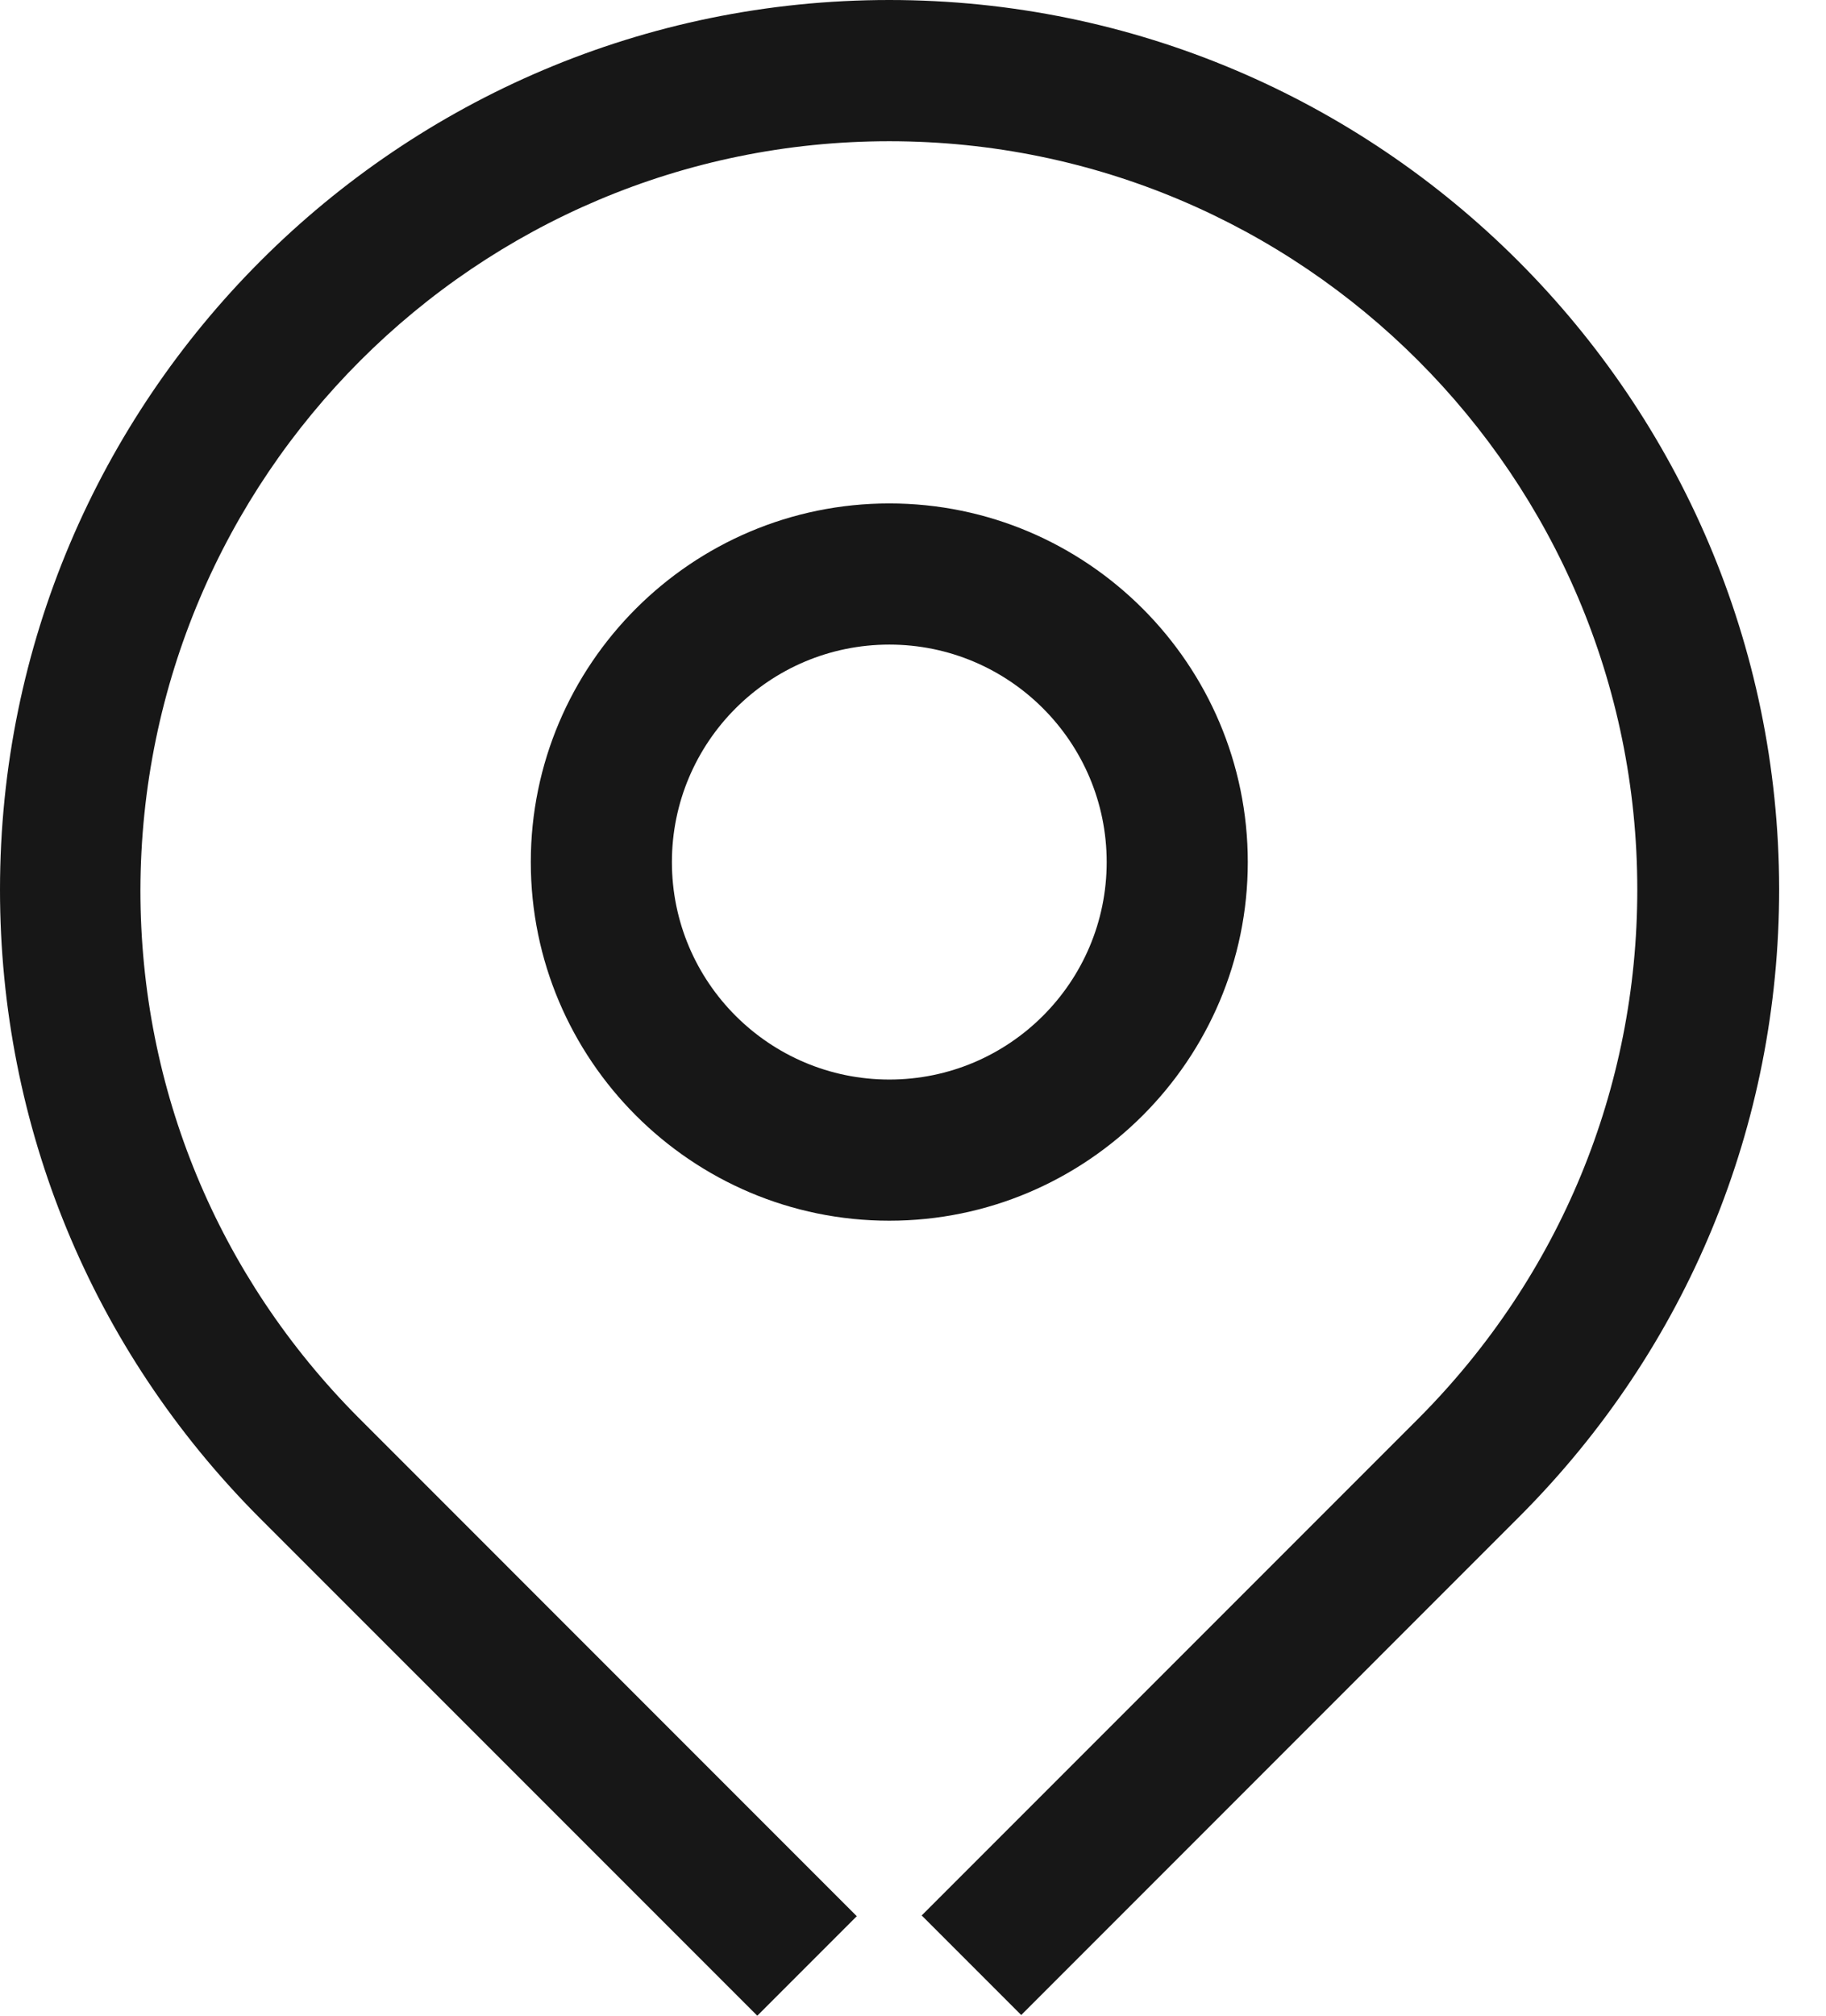 <svg width="29" height="32" viewBox="0 0 29 32" fill="none" xmlns="http://www.w3.org/2000/svg">
<path d="M14.123 0C6.333 0 0 6.333 0 14.123C0 17.877 1.457 21.419 4.113 24.087L12.027 32L13.607 30.42L5.694 22.506C3.463 20.265 2.23 17.295 2.23 14.134C2.242 7.566 7.566 2.242 14.123 2.242C20.68 2.242 26.003 7.566 26.003 14.123C26.003 17.283 24.771 20.254 22.551 22.495L14.638 30.408L16.219 31.989L24.143 24.064C26.799 21.397 28.256 17.866 28.256 14.111C28.245 6.333 21.912 0 14.123 0Z" fill="#171717"/>
<path d="M19.817 13.686C19.817 10.547 17.262 7.992 14.124 7.992C10.985 7.992 8.43 10.547 8.43 13.686C8.43 16.824 10.985 19.379 14.124 19.379C17.262 19.379 19.817 16.824 19.817 13.686ZM14.124 17.138C12.218 17.138 10.671 15.591 10.671 13.686C10.671 11.78 12.218 10.233 14.124 10.233C16.029 10.233 17.576 11.78 17.576 13.686C17.576 15.591 16.029 17.138 14.124 17.138Z" fill="#171717"/>
</svg>
